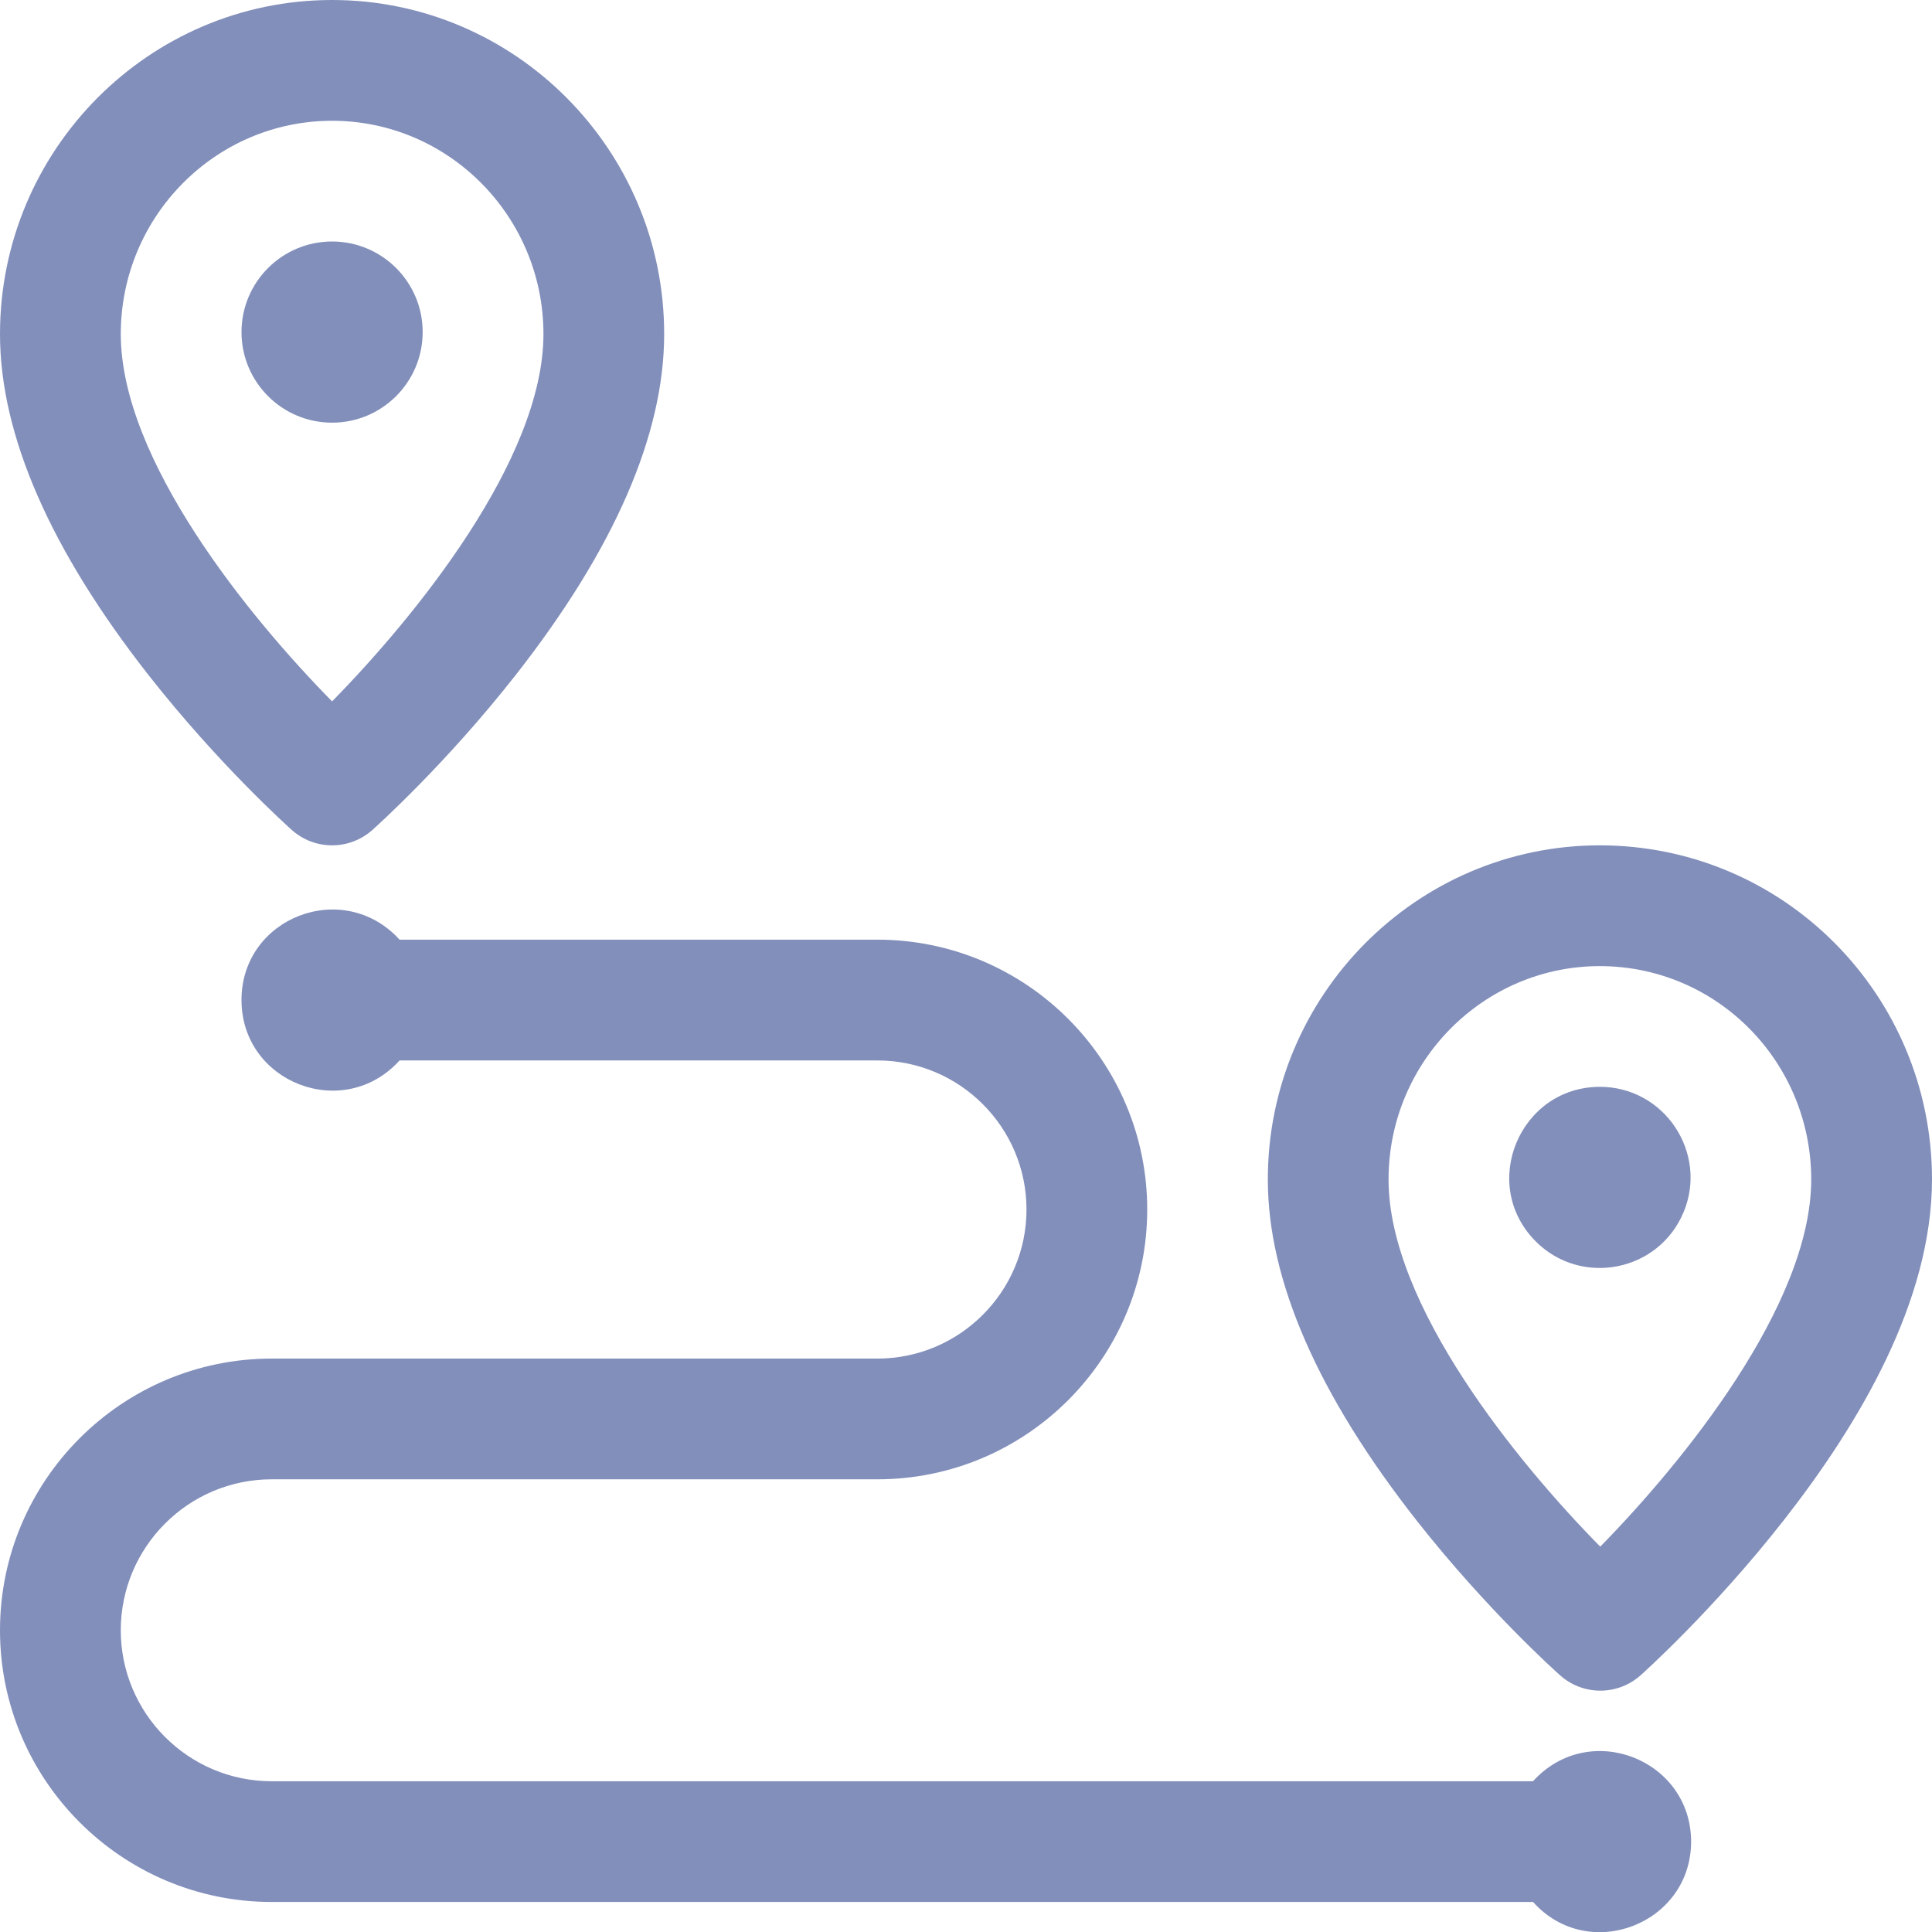 <?xml version="1.0" encoding="UTF-8"?>
<svg width="35px" height="35px" viewBox="0 0 35 35" version="1.1" xmlns="http://www.w3.org/2000/svg" xmlns:xlink="http://www.w3.org/1999/xlink">
    <title>icn-extra kilo</title>
    <g id="Membership" stroke="none" stroke-width="1" fill="none" fill-rule="evenodd">
        <g id="Membership_lg-Copy" transform="translate(-1069, -1279)" fill="#828FBB" fill-rule="nonzero">
            <g id="icn-extra-kilo" transform="translate(1069, 1279)">
                <path d="M7.239,17.023 L15.895,17.023 C18.591,17.023 20.783,19.216 20.783,21.911 C20.783,24.607 18.591,26.799 15.895,26.799 L4.922,26.799 C3.414,26.799 2.188,28.026 2.188,29.534 C2.188,31.042 3.414,32.269 4.922,32.269 L27.772,32.269 C28.79,31.146 30.633,31.872 30.636,33.361 C30.637,34.857 28.778,35.578 27.773,34.456 L4.922,34.456 C2.208,34.456 0,32.248 0,29.534 C0,26.82 2.208,24.612 4.922,24.612 L15.895,24.612 C17.384,24.612 18.596,23.4 18.596,21.911 C18.596,20.422 17.384,19.211 15.895,19.211 L7.239,19.211 C6.225,20.33 4.377,19.616 4.375,18.118 C4.373,16.619 6.22,15.905 7.239,17.023 Z M28.978,15.314 C32.321,15.314 34.997,18.03 35,21.361 C35,23.571 33.679,25.798 32.311,27.545 C31.036,29.172 29.772,30.304 29.719,30.351 C29.306,30.719 28.681,30.721 28.265,30.352 C28.212,30.305 26.946,29.176 25.668,27.551 C23.878,25.274 22.969,23.196 22.968,21.373 C22.964,18.035 25.661,15.317 28.978,15.314 Z M28.98,17.502 C26.869,17.504 25.153,19.239 25.155,21.371 C25.157,23.645 27.495,26.501 28.99,28.019 C30.481,26.499 32.814,23.638 32.812,21.363 C32.809,19.23 31.102,17.502 28.98,17.502 Z M28.984,19.689 C30.153,19.689 30.946,20.884 30.501,21.957 C30.051,23.041 28.648,23.313 27.824,22.492 C26.786,21.453 27.536,19.689 28.984,19.689 Z M6.016,0 C9.333,0 12.032,2.715 12.032,6.052 C12.032,7.876 11.126,9.955 9.338,12.234 C8.062,13.86 6.796,14.991 6.743,15.038 C6.328,15.406 5.704,15.406 5.289,15.038 C5.236,14.991 3.971,13.86 2.694,12.234 C0.907,9.955 0,7.876 0,6.052 C0,2.715 2.699,0 6.016,0 Z M6.016,2.188 C3.905,2.188 2.188,3.921 2.188,6.052 C2.188,8.335 4.522,11.19 6.016,12.706 C7.508,11.187 9.845,8.328 9.845,6.052 C9.845,3.921 8.127,2.188 6.016,2.188 Z M6.016,4.375 C6.922,4.375 7.657,5.11 7.657,6.016 C7.657,6.922 6.922,7.657 6.016,7.657 C5.11,7.657 4.375,6.922 4.375,6.016 C4.375,5.11 5.11,4.375 6.016,4.375 Z" id="Combined-Shape"></path>
            </g>
        </g>
    </g>
</svg>